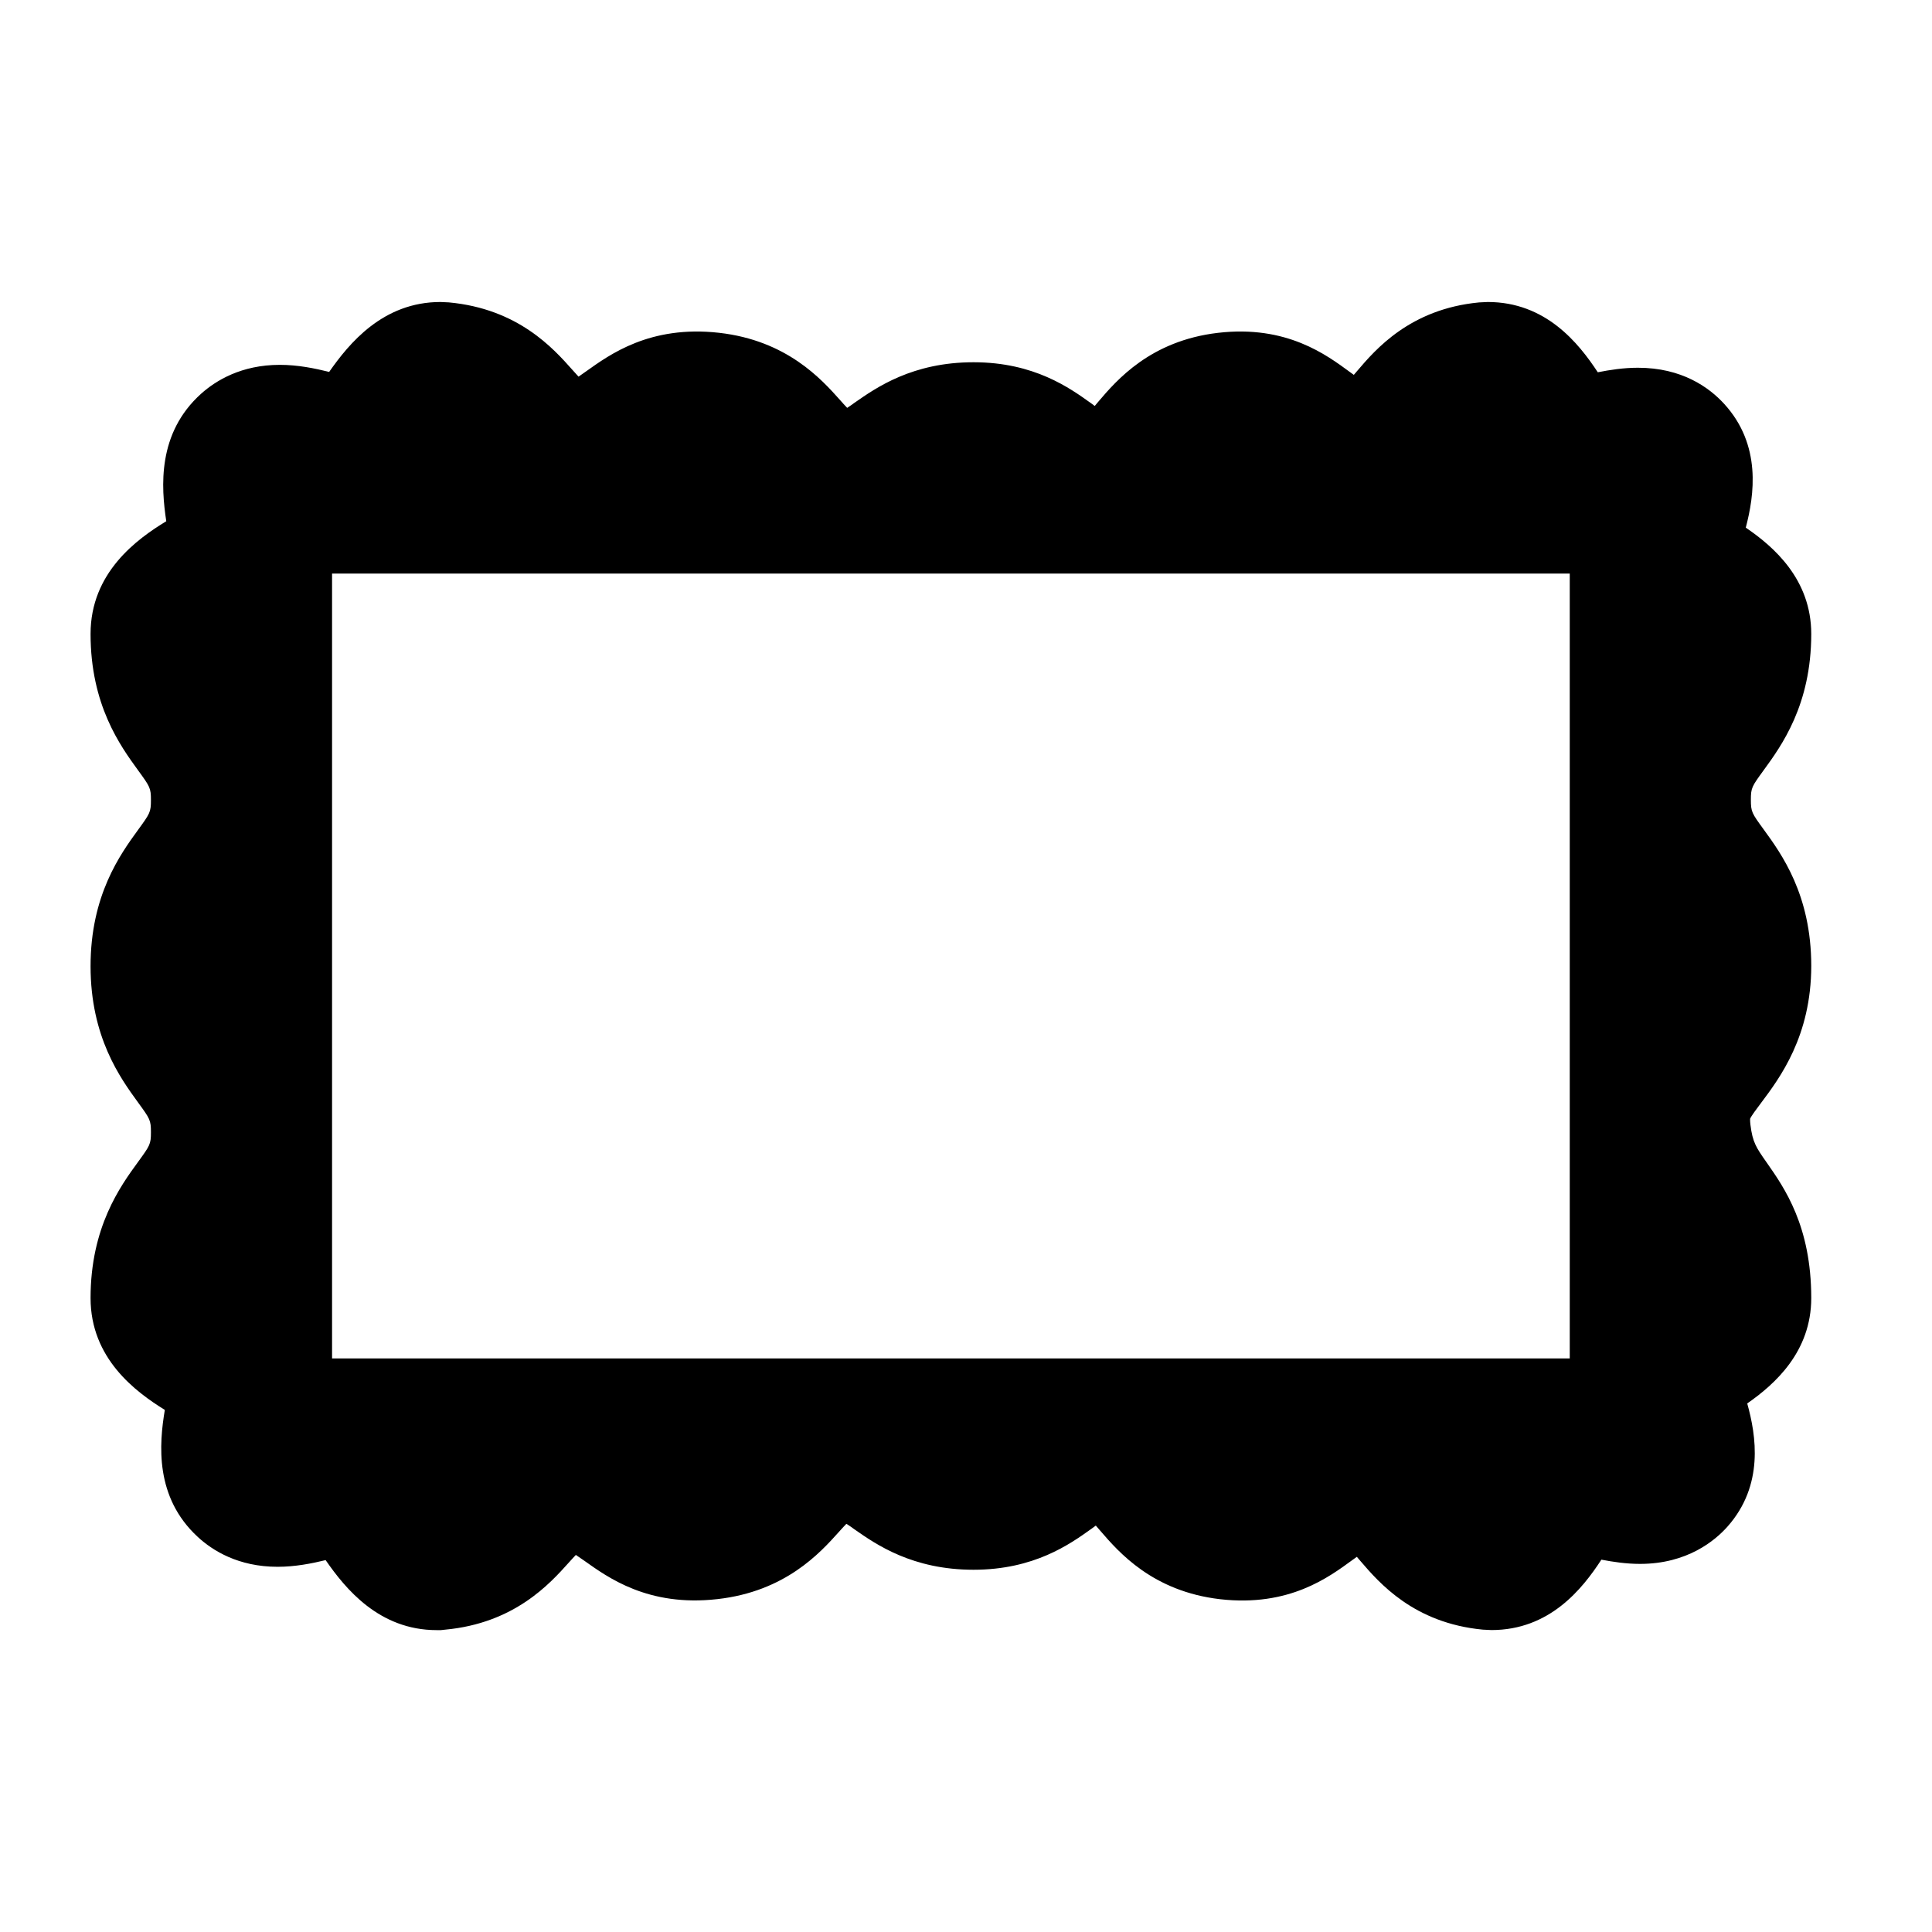 <?xml version="1.0" encoding="utf-8"?>
<!-- Generator: Adobe Illustrator 17.0.0, SVG Export Plug-In . SVG Version: 6.00 Build 0)  -->
<!DOCTYPE svg PUBLIC "-//W3C//DTD SVG 1.1//EN" "http://www.w3.org/Graphics/SVG/1.1/DTD/svg11.dtd">
<svg version="1.1" id="Capa_1" xmlns="http://www.w3.org/2000/svg" xmlns:xlink="http://www.w3.org/1999/xlink" x="0px" y="0px"
	 width="64px" height="64px" viewBox="0 0 64 64" enable-background="new 0 0 64 64" xml:space="preserve">
<g>
	<path d="M60,21c0-1.814-1.251-2.897-2.169-3.521c0.282-1.07,0.531-2.74-0.717-4.102c-0.5-0.546-1.4-1.195-2.857-1.195
		c-0.476,0-0.929,0.071-1.328,0.15c-0.639-0.972-1.726-2.328-3.648-2.328l-0.285,0.014c-2.289,0.219-3.43,1.558-4.043,2.276
		c-0.033,0.038-0.07,0.082-0.106,0.124c-0.042-0.03-0.085-0.062-0.124-0.09c-0.771-0.564-2.096-1.569-4.377-1.302
		c-2.24,0.262-3.358,1.572-3.959,2.276c-0.041,0.048-0.081,0.098-0.122,0.146c-0.038-0.028-0.076-0.058-0.115-0.085
		C35.441,12.854,34.258,12,32.25,12c-2.021,0-3.219,0.837-3.936,1.337c-0.083,0.058-0.163,0.121-0.25,0.174
		c-0.068-0.069-0.162-0.175-0.236-0.259c-0.616-0.689-1.761-1.974-4.011-2.228c-2.292-0.257-3.625,0.726-4.405,1.28
		c-0.077,0.055-0.17,0.121-0.247,0.173c-0.064-0.069-0.143-0.157-0.207-0.229c-0.627-0.705-1.794-2.019-4.089-2.231l-0.277-0.013
		c-1.916,0-3.037,1.386-3.688,2.316c-0.48-0.119-1.039-0.234-1.635-0.234c-1.274,0-2.121,0.521-2.608,0.958
		c-1.459,1.312-1.323,3.093-1.153,4.222C4.539,17.856,3,18.964,3,21c0,2.352,0.985,3.706,1.573,4.516
		C4.968,26.059,5,26.103,5,26.503c0,0.401-0.032,0.445-0.427,0.988C3.985,28.301,3,29.655,3,32.006s0.985,3.705,1.574,4.515
		C4.968,37.062,5,37.106,5,37.506c0,0.397-0.032,0.441-0.425,0.982C3.986,39.296,3,40.651,3,43c0,2.004,1.496,3.109,2.46,3.705
		c-0.188,1.127-0.341,2.888,1.092,4.208c0.488,0.451,1.343,0.989,2.642,0.989c0.58,0,1.124-0.107,1.593-0.221
		C11.436,52.618,12.552,54,14.467,54h0.138l0.138-0.015c2.297-0.212,3.47-1.521,4.101-2.224c0.072-0.08,0.163-0.181,0.232-0.252
		c0.081,0.053,0.188,0.129,0.275,0.189c0.781,0.553,2.115,1.536,4.412,1.275c2.251-0.252,3.402-1.531,4.02-2.219
		c0.078-0.087,0.177-0.197,0.247-0.268l0.019-0.002c0.091,0.055,0.173,0.12,0.26,0.18C29.026,51.165,30.227,52,32.25,52
		c2.011,0,3.197-0.85,3.906-1.357c0.048-0.035,0.096-0.071,0.144-0.106c0.05,0.057,0.104,0.119,0.149,0.172
		c0.604,0.701,1.728,2.007,3.97,2.267c2.291,0.261,3.609-0.736,4.382-1.299c0.045-0.032,0.097-0.07,0.146-0.105
		c0.042,0.048,0.085,0.099,0.123,0.143c0.616,0.717,1.762,2.052,4.051,2.269l0.284,0.014c1.924,0,3.006-1.354,3.643-2.332
		c0.387,0.074,0.823,0.14,1.28,0.14c1.567,0,2.487-0.774,2.898-1.236c1.214-1.37,0.951-3.015,0.653-4.079
		C58.787,45.86,60,44.783,60,43c0-2.383-0.887-3.648-1.473-4.485c-0.352-0.502-0.47-0.671-0.542-1.259
		c-0.016-0.136-0.009-0.196-0.01-0.196c0.035-0.088,0.223-0.339,0.361-0.522C58.958,35.709,60,34.321,60,31.994
		c0-2.351-0.985-3.705-1.574-4.515C58.032,26.938,58,26.894,58,26.494c0-0.397,0.032-0.441,0.425-0.981
		C59.014,24.704,60,23.35,60,21z M52,20.176v6.318v10.211v0.77v6.389V45h-0.378H38.739h-4.835h-3.397h-4.92H11.525H11v-1.362v-6.132
		V26.503v-6.111V19h0.548h14.07h4.879h3.399h4.801h12.906H52V20.176z"/>
</g>
</svg>
